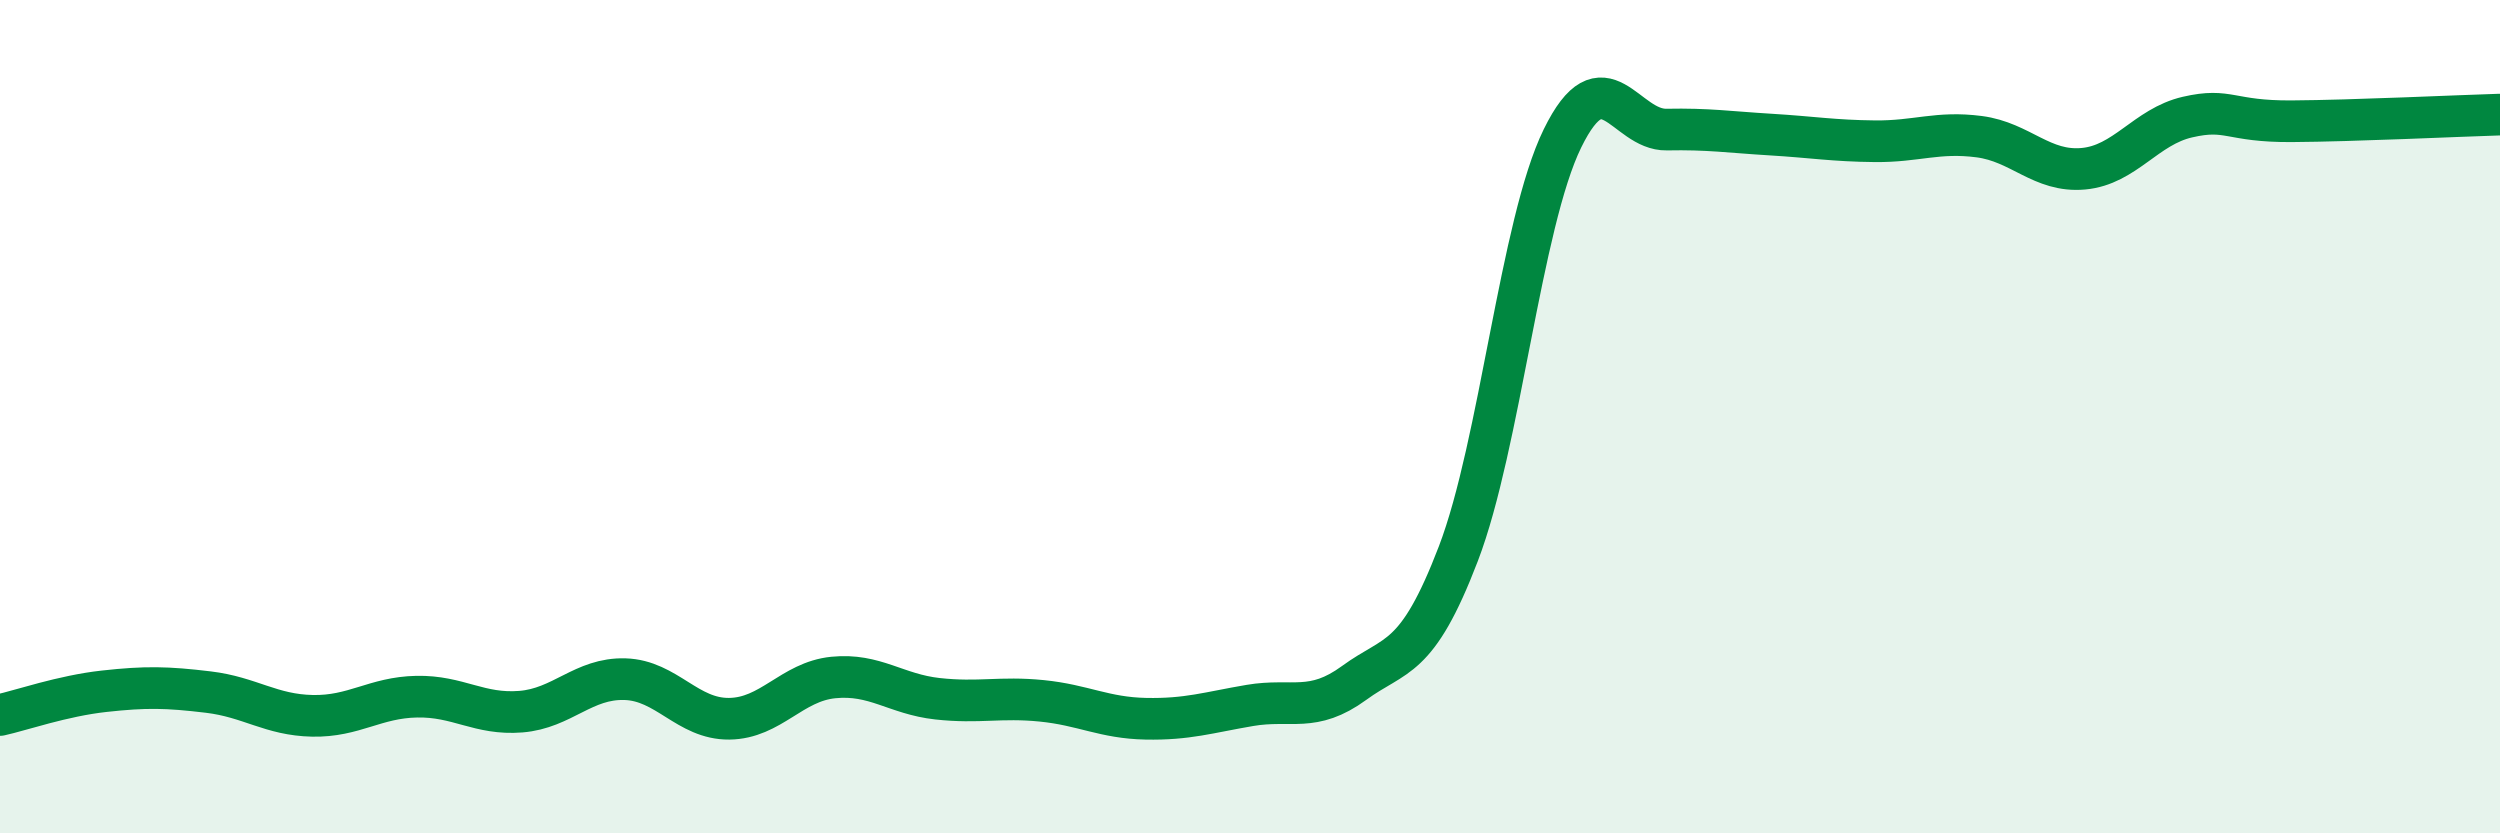 
    <svg width="60" height="20" viewBox="0 0 60 20" xmlns="http://www.w3.org/2000/svg">
      <path
        d="M 0,17.16 C 0.5,17.05 1.5,16.7 2.5,16.59 C 3.5,16.48 4,16.49 5,16.61 C 6,16.73 6.5,17.16 7.5,17.18 C 8.5,17.2 9,16.74 10,16.72 C 11,16.7 11.5,17.16 12.5,17.08 C 13.5,17 14,16.27 15,16.3 C 16,16.33 16.5,17.26 17.5,17.25 C 18.5,17.24 19,16.36 20,16.26 C 21,16.16 21.5,16.66 22.5,16.77 C 23.5,16.88 24,16.72 25,16.82 C 26,16.92 26.5,17.23 27.5,17.25 C 28.5,17.27 29,17.1 30,16.93 C 31,16.76 31.5,17.12 32.5,16.39 C 33.5,15.66 34,15.9 35,13.29 C 36,10.68 36.5,5.36 37.5,3.32 C 38.5,1.28 39,3.13 40,3.11 C 41,3.09 41.5,3.17 42.5,3.23 C 43.5,3.29 44,3.38 45,3.39 C 46,3.4 46.5,3.15 47.5,3.28 C 48.5,3.41 49,4.14 50,4.05 C 51,3.96 51.5,3.04 52.5,2.81 C 53.5,2.58 53.5,2.92 55,2.91 C 56.5,2.9 59,2.78 60,2.75L60 20L0 20Z"
        fill="#008740"
        opacity="0.1"
        stroke-linecap="round"
        stroke-linejoin="round"
      />
      <path
        d="M 0,17.16 C 0.5,17.05 1.5,16.7 2.5,16.59 C 3.5,16.48 4,16.49 5,16.61 C 6,16.73 6.5,17.16 7.5,17.18 C 8.5,17.2 9,16.74 10,16.72 C 11,16.7 11.5,17.16 12.5,17.08 C 13.5,17 14,16.27 15,16.3 C 16,16.33 16.5,17.26 17.5,17.25 C 18.5,17.24 19,16.36 20,16.26 C 21,16.16 21.5,16.66 22.5,16.77 C 23.5,16.88 24,16.72 25,16.82 C 26,16.92 26.5,17.23 27.5,17.25 C 28.5,17.27 29,17.1 30,16.93 C 31,16.76 31.5,17.12 32.5,16.39 C 33.5,15.66 34,15.9 35,13.29 C 36,10.68 36.5,5.36 37.5,3.32 C 38.5,1.28 39,3.13 40,3.11 C 41,3.09 41.5,3.17 42.5,3.23 C 43.5,3.29 44,3.38 45,3.39 C 46,3.4 46.5,3.15 47.5,3.28 C 48.5,3.41 49,4.14 50,4.05 C 51,3.96 51.5,3.04 52.5,2.81 C 53.5,2.58 53.5,2.92 55,2.91 C 56.5,2.9 59,2.78 60,2.75"
        stroke="#008740"
        stroke-width="1"
        fill="none"
        stroke-linecap="round"
        stroke-linejoin="round"
      />
    </svg>
  